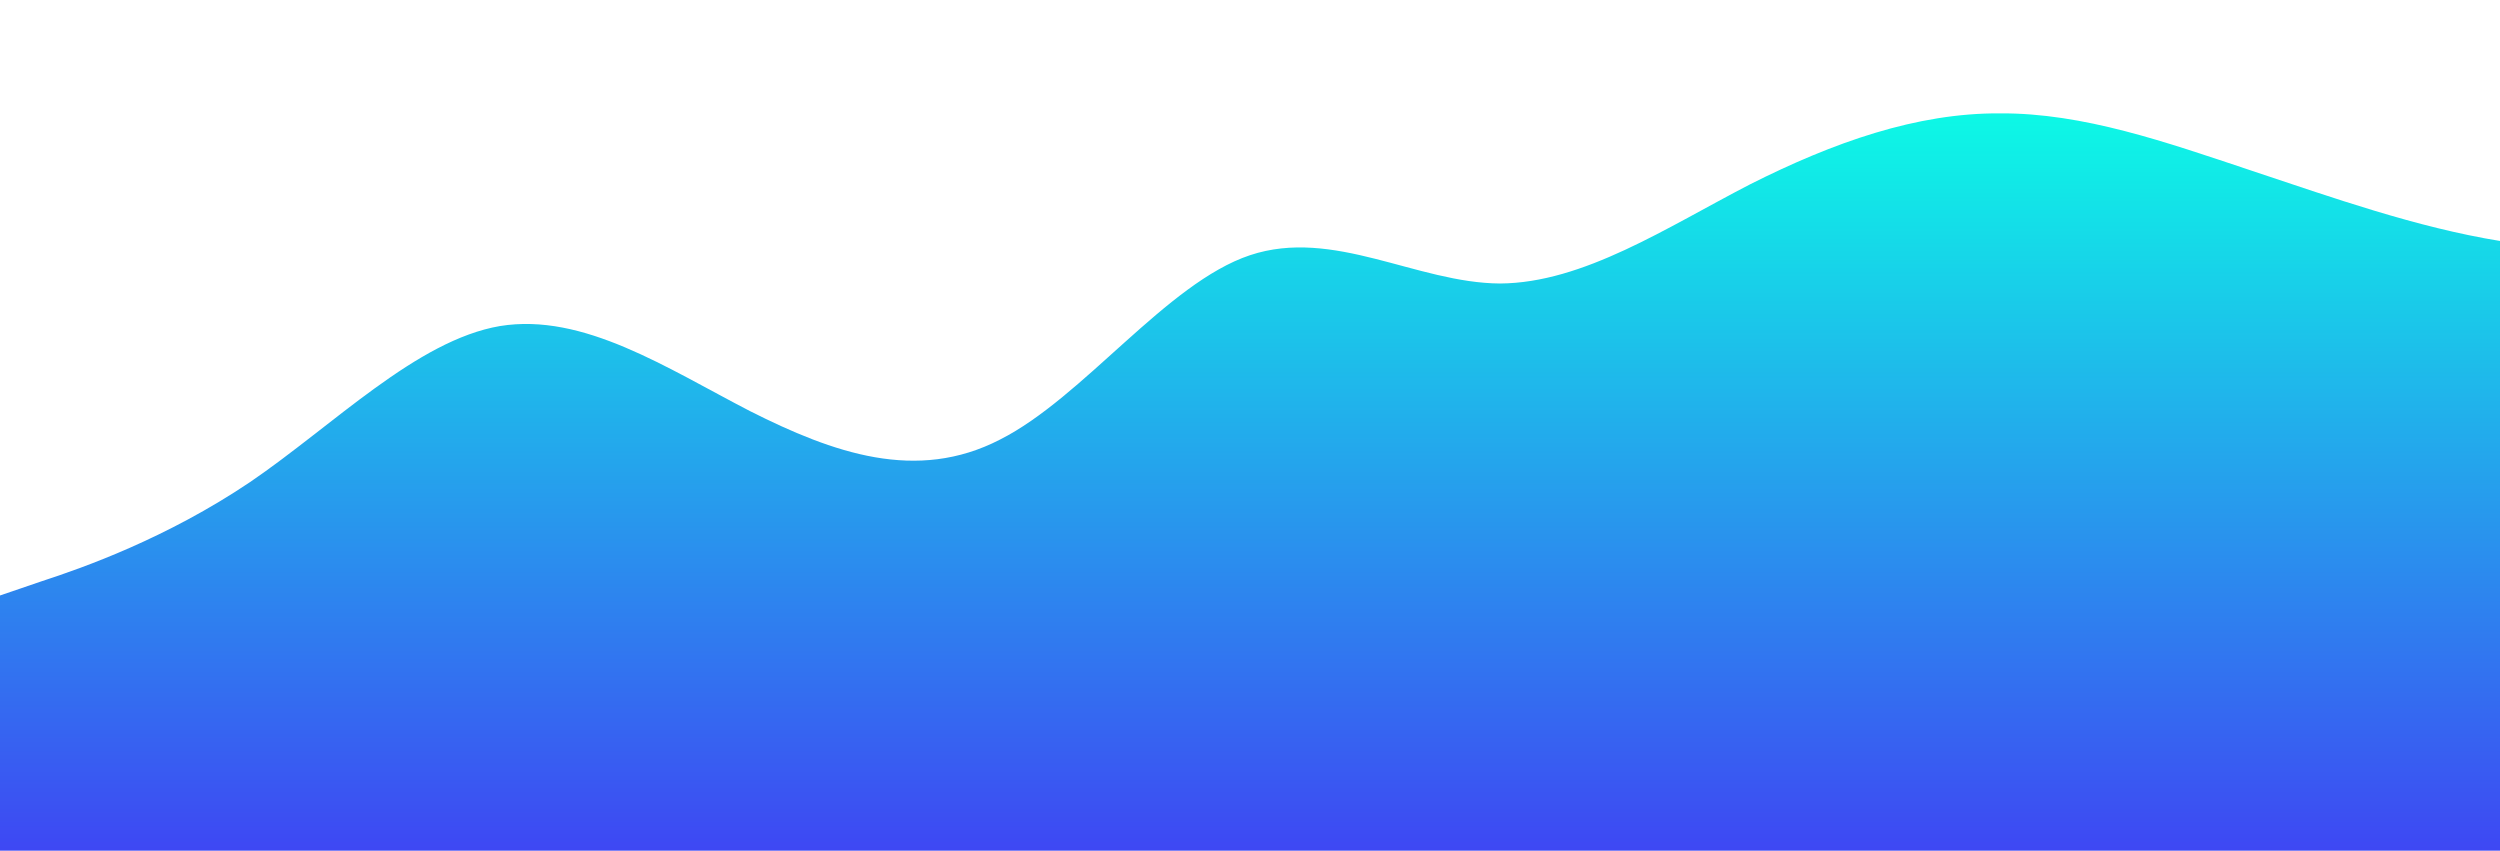 <?xml version="1.0" standalone="no"?>
<svg xmlns:xlink="http://www.w3.org/1999/xlink" id="wave" style="transform:rotate(180deg); transition: 0.3s" viewBox="0 0 1440 490" version="1.1" xmlns="http://www.w3.org/2000/svg"><defs><linearGradient id="sw-gradient-0" x1="0" x2="0" y1="1" y2="0"><stop stop-color="rgba(62, 71.914, 243, 1)" offset="0%"/><stop stop-color="rgba(11, 255, 229.374, 1)" offset="100%"/></linearGradient></defs><path style="transform:translate(0, 0px); opacity:1" fill="url(#sw-gradient-0)" d="M0,343L24,334.8C48,327,96,310,144,277.7C192,245,240,196,288,187.8C336,180,384,212,432,236.8C480,261,528,278,576,253.2C624,229,672,163,720,147C768,131,816,163,864,163.3C912,163,960,131,1008,106.2C1056,82,1104,65,1152,65.3C1200,65,1248,82,1296,98C1344,114,1392,131,1440,138.8C1488,147,1536,147,1584,179.7C1632,212,1680,278,1728,318.5C1776,359,1824,376,1872,326.7C1920,278,1968,163,2016,155.2C2064,147,2112,245,2160,310.3C2208,376,2256,408,2304,367.5C2352,327,2400,212,2448,196C2496,180,2544,261,2592,269.5C2640,278,2688,212,2736,187.8C2784,163,2832,180,2880,179.7C2928,180,2976,163,3024,138.8C3072,114,3120,82,3168,65.3C3216,49,3264,49,3312,114.3C3360,180,3408,310,3432,375.7L3456,441L3456,490L3432,490C3408,490,3360,490,3312,490C3264,490,3216,490,3168,490C3120,490,3072,490,3024,490C2976,490,2928,490,2880,490C2832,490,2784,490,2736,490C2688,490,2640,490,2592,490C2544,490,2496,490,2448,490C2400,490,2352,490,2304,490C2256,490,2208,490,2160,490C2112,490,2064,490,2016,490C1968,490,1920,490,1872,490C1824,490,1776,490,1728,490C1680,490,1632,490,1584,490C1536,490,1488,490,1440,490C1392,490,1344,490,1296,490C1248,490,1200,490,1152,490C1104,490,1056,490,1008,490C960,490,912,490,864,490C816,490,768,490,720,490C672,490,624,490,576,490C528,490,480,490,432,490C384,490,336,490,288,490C240,490,192,490,144,490C96,490,48,490,24,490L0,490Z"/></svg>